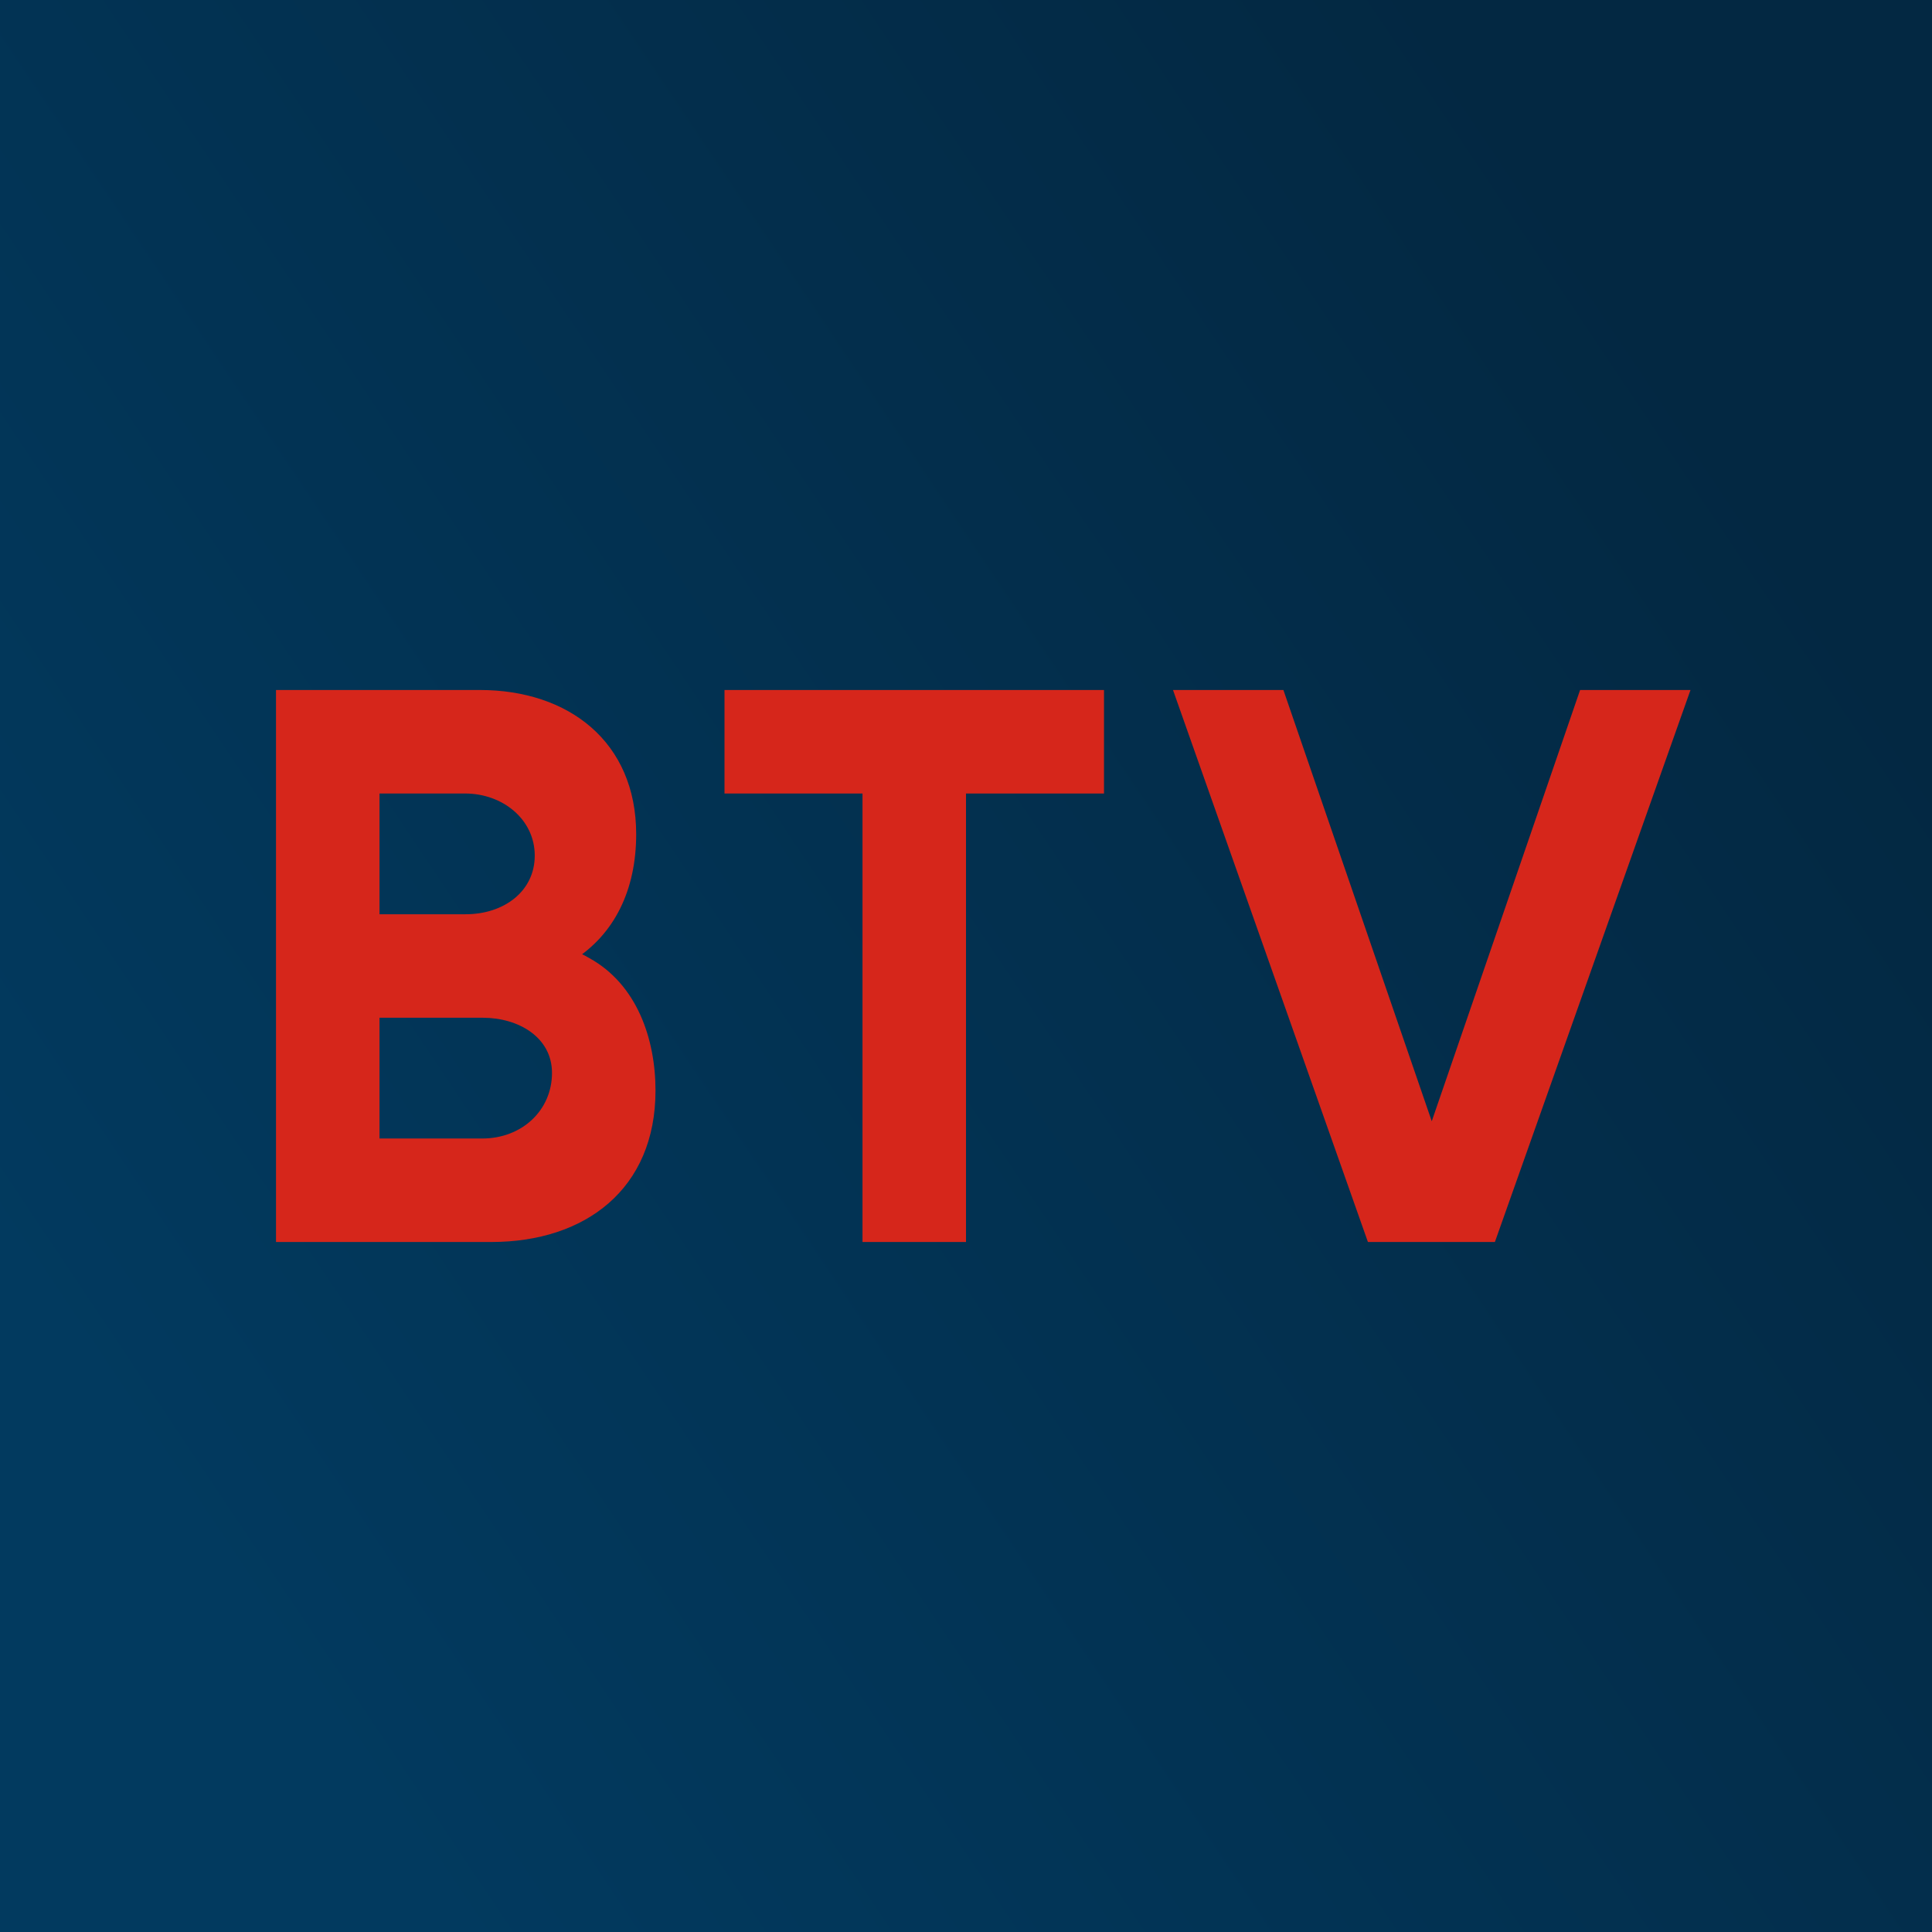 <!-- by TradingView --><svg width="56" height="56" viewBox="0 0 56 56" xmlns="http://www.w3.org/2000/svg"><path fill="url(#azfoaxacc)" d="M0 0h56v56H0z"/><path d="M8 36V20h5.91c2.57 0 4.53 1.5 4.53 4.18 0 1.63-.64 2.9-1.8 3.64-.56.35-1.24.52-2.02.52l.33-1.1c.82 0 1.53.18 2.13.53 1.38.76 1.92 2.34 1.92 3.84 0 2.85-2.03 4.39-4.76 4.39H8Zm3-3h2.98c1.15 0 2.02-.82 2.02-1.9 0-1.04-.98-1.6-2-1.6h-3.98v-3h3.48c1.1 0 2-.66 2-1.7 0-1.05-.93-1.8-2.02-1.8H11v10ZM25 36V23h-4v-3h11v3h-4v13h-3ZM39.65 36 34 20h3.2l4.3 12.5L45.8 20H49l-5.67 16h-3.68Z" fill="#D6261B"/><defs><linearGradient id="azfoaxacc" x1="5" y1="44" x2="50.5" y2="13.5" gradientUnits="userSpaceOnUse"><stop stop-color="#023A5F"/><stop offset="1" stop-color="#032842"/></linearGradient></defs></svg>